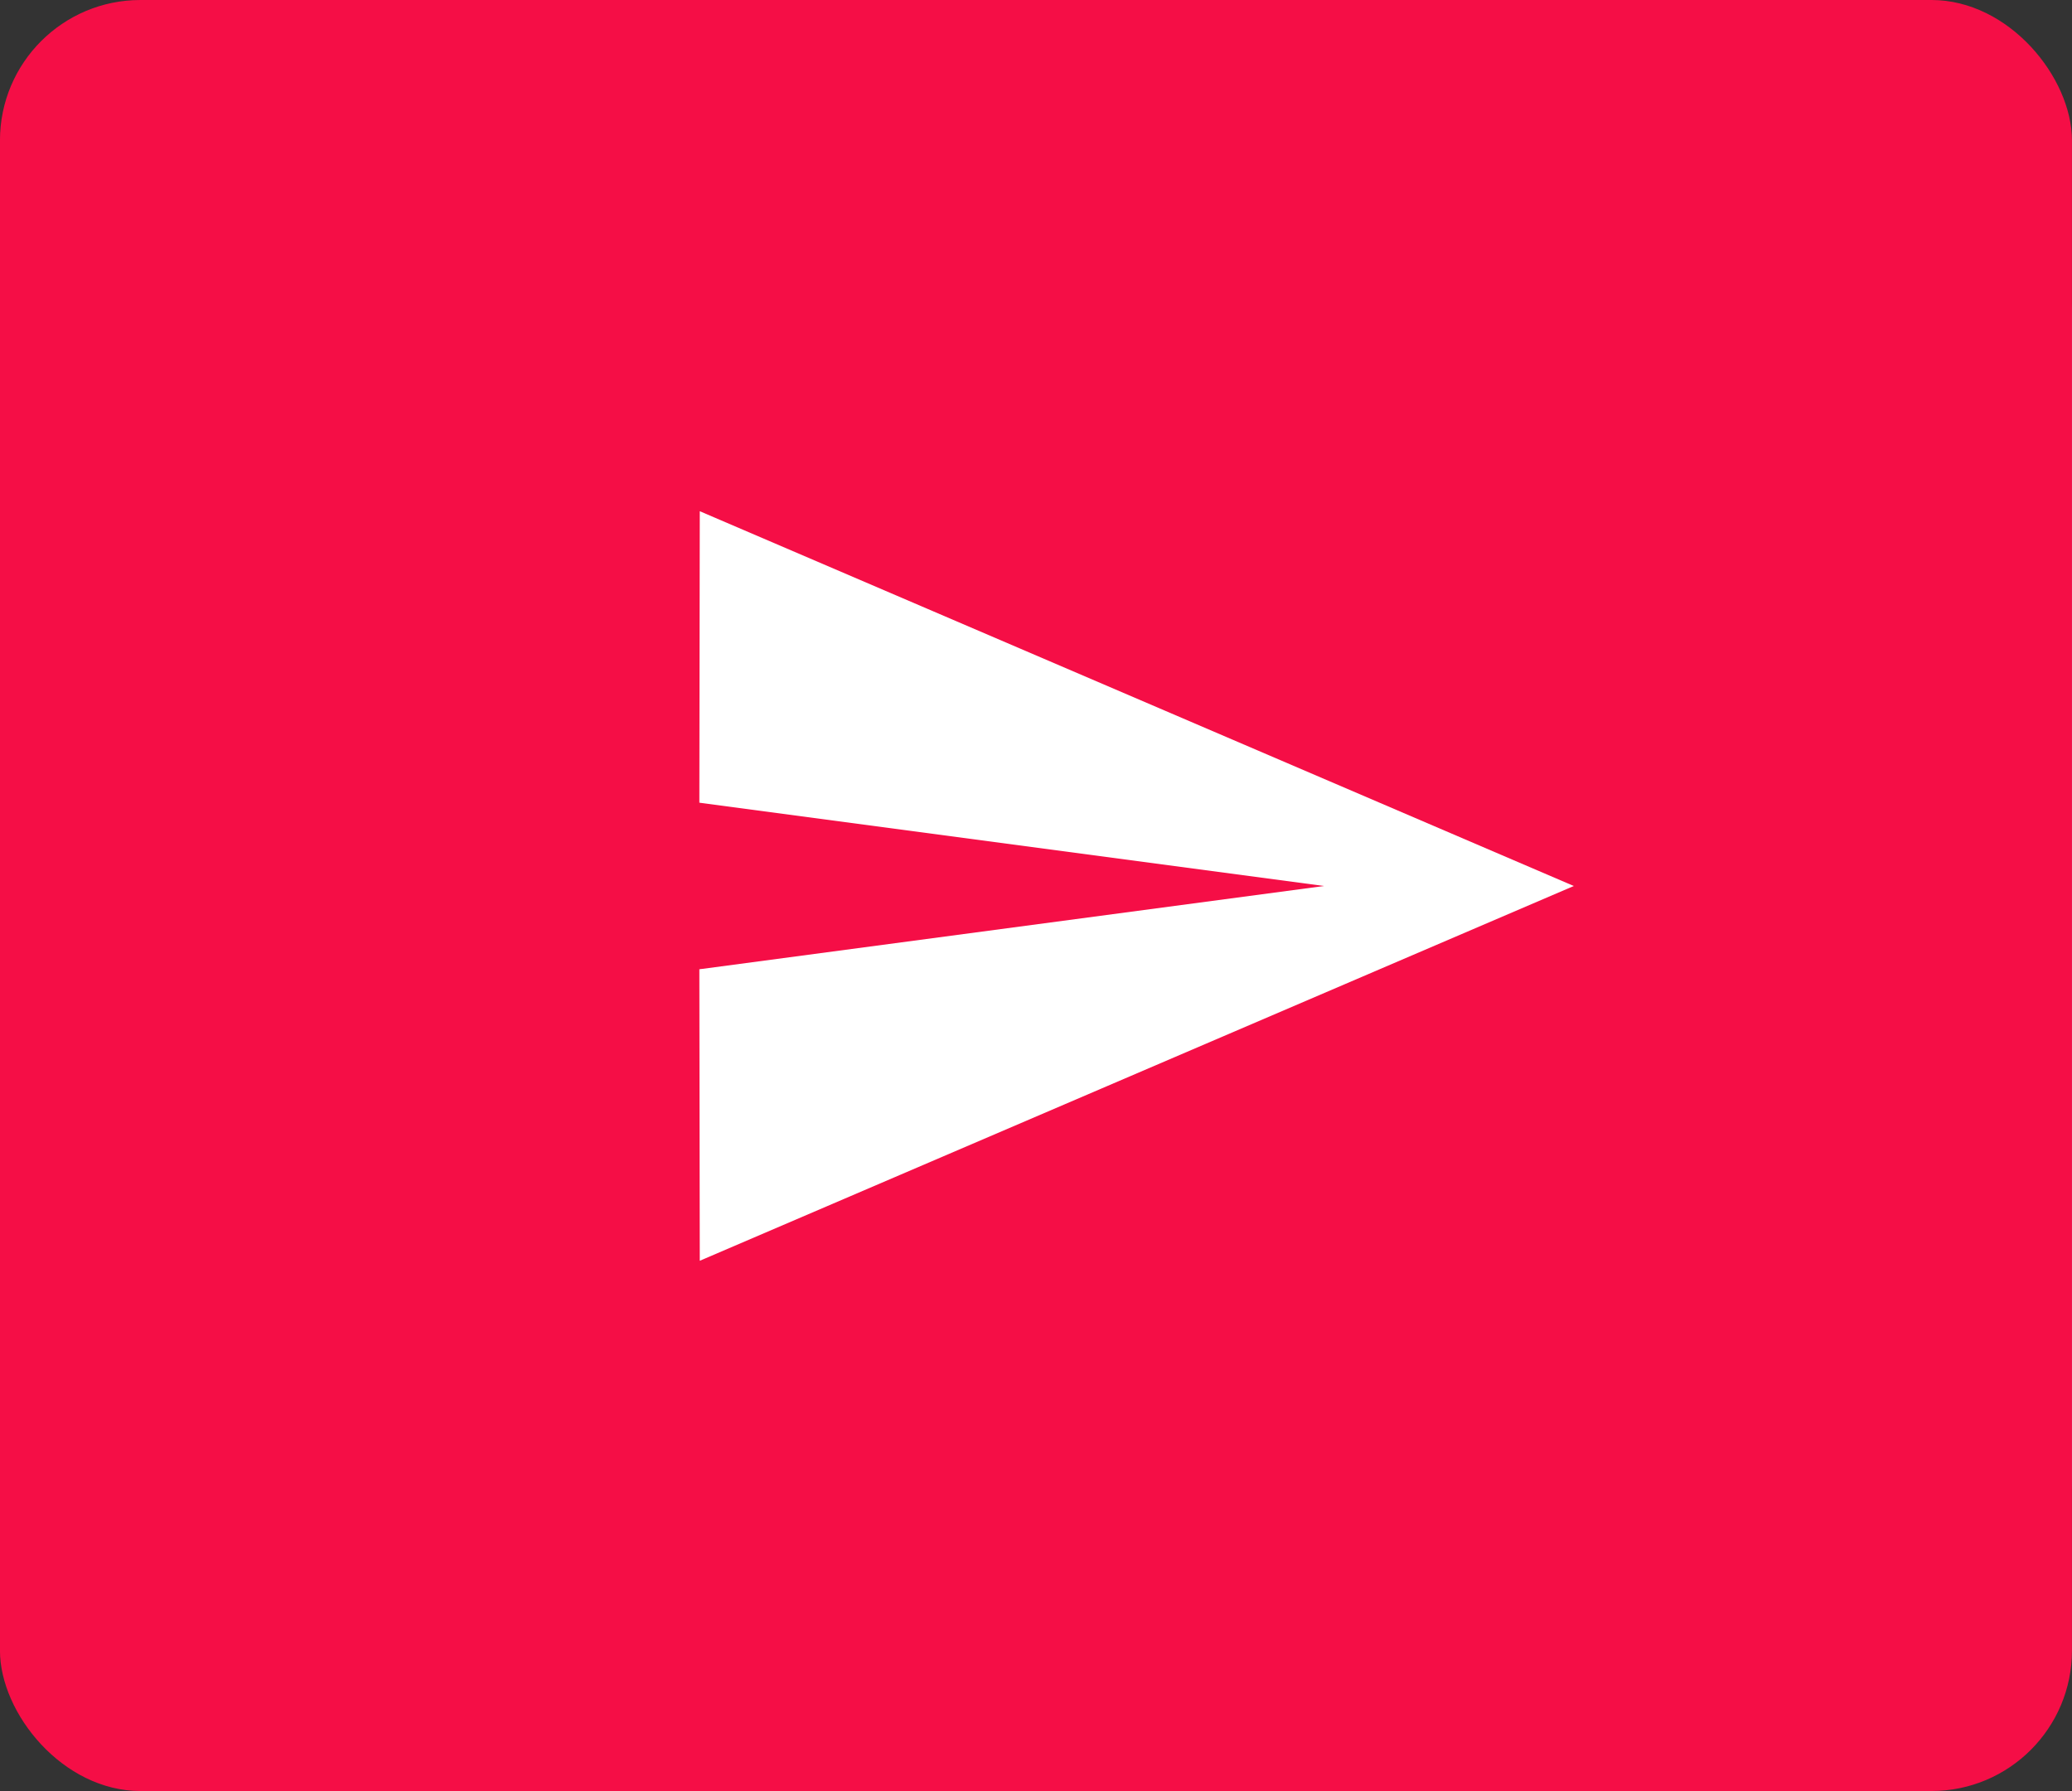 <svg xmlns="http://www.w3.org/2000/svg" width="59" height="51" viewBox="0 0 59 51"><rect x="0" y="0" width="59" height="51" fill="#333333" stroke="none"/><defs><style>.a,.b{fill:#bb86fc;}.a{opacity:0;}.c{fill:#f50e46;}.d{fill:none;}.e{fill:#fff;}</style></defs><g transform="translate(-80 9)"><g transform="translate(81.376 -4)"><rect class="a" width="59" height="41" rx="4" transform="translate(-1.376)"/><g transform="translate(-1.364 -5)"><rect class="b" width="59" height="41" rx="4" transform="translate(-0.013 5)"/><rect class="c" width="59" height="51" rx="4" transform="translate(-0.013)"/></g></g><g transform="translate(97.542 2)"><path class="d" d="M0,0H28.458V28.458H0Z"/><path class="e" d="M2.012,24.344,26.9,13.672,2.012,3,2,11.3l17.787,2.372L2,16.043Z" transform="translate(0.372 0.557)"/></g></g></svg>